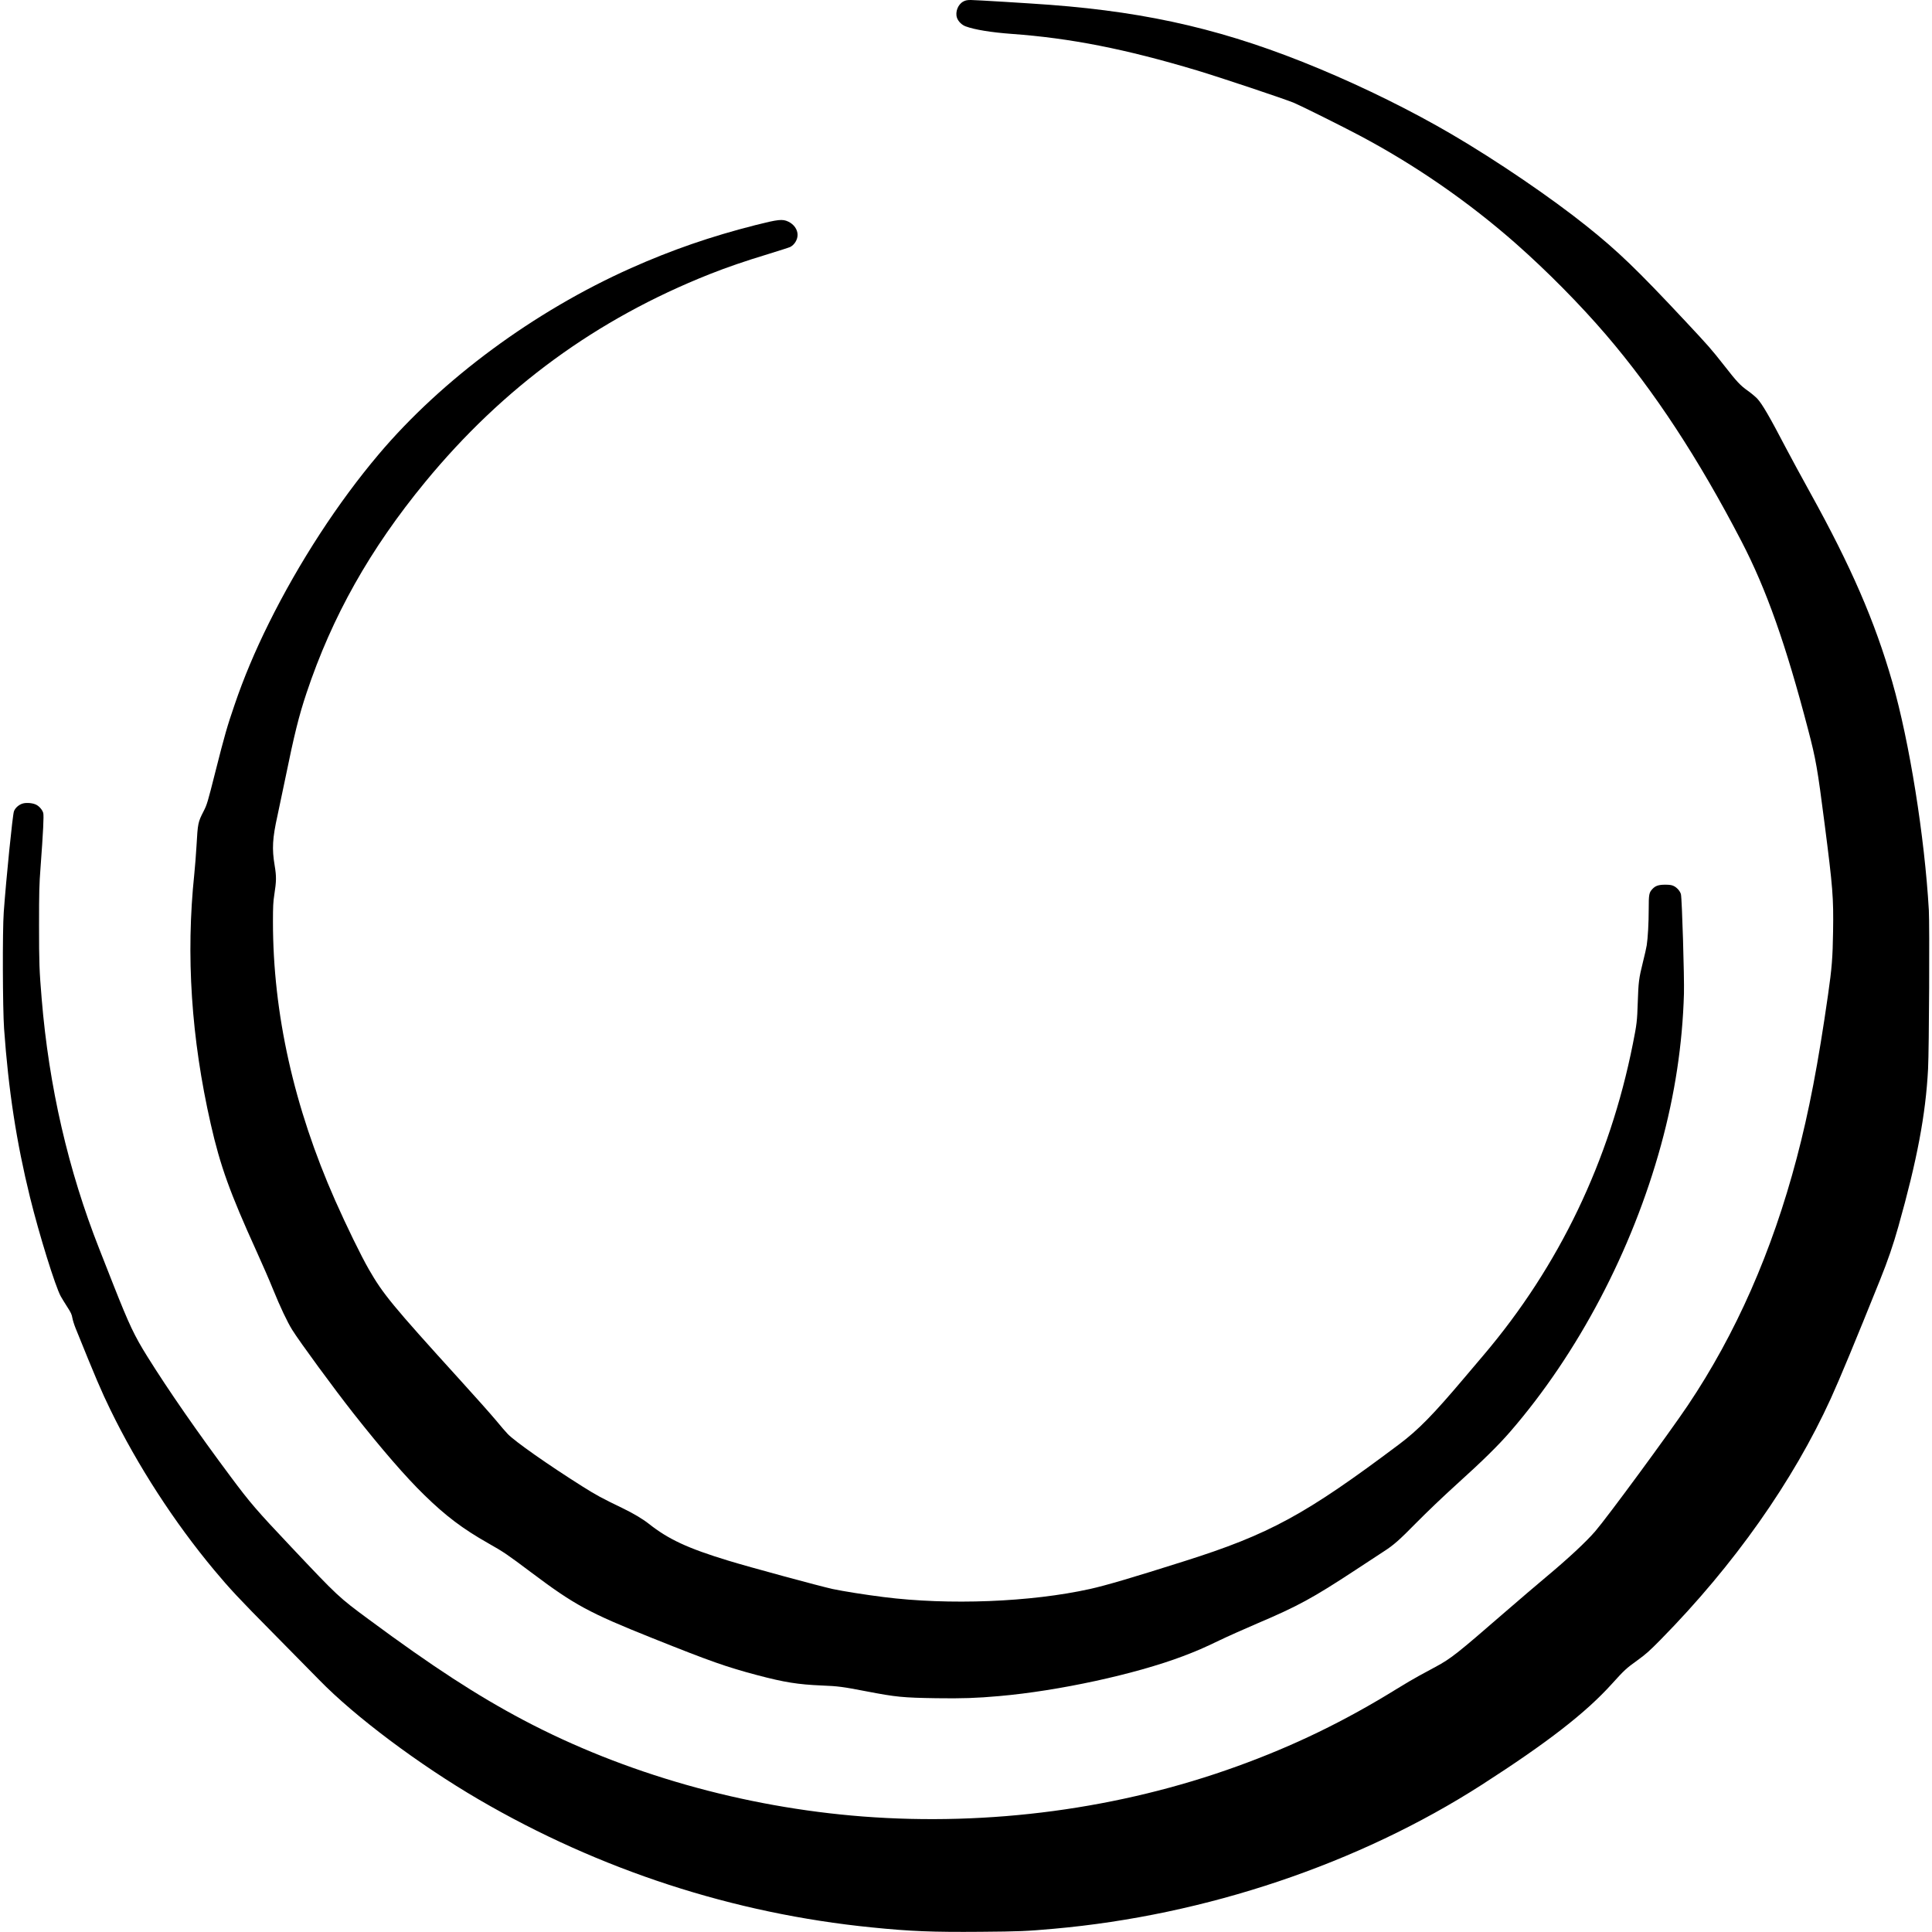<?xml version="1.0" standalone="no"?>
<!DOCTYPE svg PUBLIC "-//W3C//DTD SVG 20010904//EN"
 "http://www.w3.org/TR/2001/REC-SVG-20010904/DTD/svg10.dtd">
<svg version="1.0" xmlns="http://www.w3.org/2000/svg"
 width="2994pt" height="2994pt" viewBox="0 0 2994 2994"
 preserveAspectRatio="xMidYMid meet">
<g transform="translate(0,2994) scale(0.1,-0.1)"
fill="#000000" stroke="none">
<path d="M14929 29917 c-83 -44 -129 -161 -99 -252 19 -56 74 -111 133 -133
140 -52 398 -94 712 -117 913 -66 1762 -233 2870 -565 363 -109 1373 -447
1508 -504 124 -53 744 -362 1012 -504 865 -458 1694 -1031 2430 -1680 479
-423 989 -938 1395 -1412 747 -872 1431 -1915 2098 -3200 385 -742 687 -1595
1033 -2920 120 -458 144 -596 254 -1452 128 -995 140 -1146 132 -1671 -6 -408
-19 -571 -78 -982 -153 -1070 -296 -1813 -485 -2530 -382 -1450 -945 -2728
-1690 -3837 -297 -441 -1245 -1730 -1433 -1948 -144 -167 -421 -424 -756 -704
-132 -110 -422 -358 -645 -551 -744 -646 -834 -717 -1075 -847 -66 -36 -181
-98 -255 -138 -74 -40 -227 -130 -340 -200 -813 -503 -1597 -884 -2481 -1203
-1820 -659 -3835 -928 -5799 -777 -1849 143 -3694 667 -5260 1495 -717 379
-1410 830 -2390 1555 -475 351 -477 353 -1206 1125 -541 573 -635 682 -939
1090 -515 690 -966 1341 -1290 1860 -203 325 -281 490 -527 1112 -77 197 -176
447 -219 557 -482 1221 -781 2520 -893 3876 -37 445 -41 553 -41 1140 0 517 3
635 23 895 42 565 53 803 42 846 -13 48 -61 104 -109 128 -50 26 -142 35 -201
21 -62 -15 -124 -67 -144 -123 -21 -55 -120 -1039 -158 -1562 -21 -286 -17
-1491 5 -1805 68 -956 191 -1757 402 -2615 142 -576 392 -1382 477 -1535 17
-30 62 -104 100 -163 57 -88 71 -119 79 -170 6 -34 28 -105 49 -157 317 -785
399 -976 541 -1268 420 -863 991 -1745 1610 -2486 237 -284 384 -442 899 -962
283 -286 610 -618 725 -736 552 -568 1548 -1314 2475 -1855 1874 -1093 3946
-1768 6090 -1982 603 -61 942 -74 1686 -68 607 5 707 9 1134 47 2355 209 4725
1006 6634 2232 1016 653 1609 1113 2016 1564 194 214 218 237 393 363 134 97
188 145 365 325 1135 1154 2050 2452 2635 3736 138 303 382 891 762 1836 117
290 206 548 283 824 291 1031 425 1742 461 2445 16 308 25 2226 12 2460 -65
1136 -300 2608 -566 3535 -271 943 -638 1789 -1274 2937 -131 237 -301 550
-377 695 -247 474 -365 677 -440 758 -29 31 -96 87 -148 124 -117 83 -169 138
-367 392 -207 263 -234 293 -599 684 -753 805 -1043 1084 -1530 1474 -557 446
-1395 1016 -2090 1423 -616 361 -1343 721 -2055 1018 -1407 587 -2605 871
-4170 990 -325 24 -1153 75 -1230 75 -56 0 -82 -5 -116 -23z"/>
<path d="M11705 26451 c-689 -175 -1297 -385 -1929 -667 -1500 -670 -2924
-1721 -3907 -2884 -632 -748 -1234 -1673 -1702 -2616 -217 -438 -390 -849
-531 -1264 -115 -334 -155 -474 -297 -1035 -122 -484 -132 -515 -183 -615 -88
-172 -91 -185 -111 -542 -8 -134 -23 -328 -34 -433 -132 -1259 -48 -2544 255
-3875 148 -651 296 -1061 711 -1975 85 -187 200 -450 254 -585 112 -275 220
-504 297 -628 118 -189 645 -908 951 -1297 437 -554 812 -987 1094 -1261 334
-327 600 -527 992 -749 242 -137 295 -173 665 -451 674 -506 890 -624 1885
-1022 892 -357 1144 -446 1625 -573 417 -110 624 -143 995 -159 255 -10 326
-20 689 -90 463 -89 566 -99 1086 -107 399 -6 629 2 975 33 925 81 2110 339
2850 619 212 81 317 126 564 245 124 60 386 176 581 260 635 270 862 394 1526
830 203 134 401 263 439 288 150 96 240 175 505 445 162 164 419 410 625 596
403 364 646 603 830 816 1051 1214 1888 2807 2335 4438 216 788 333 1562 356
2347 7 252 -30 1478 -47 1543 -13 48 -63 105 -114 128 -29 14 -64 19 -130 19
-101 0 -151 -17 -197 -66 -53 -56 -58 -85 -58 -311 0 -214 -13 -449 -31 -563
-5 -36 -32 -153 -59 -261 -63 -255 -69 -303 -80 -629 -9 -282 -15 -334 -76
-638 -360 -1809 -1142 -3441 -2309 -4817 -61 -71 -198 -233 -305 -360 -479
-567 -711 -804 -1005 -1025 -1455 -1093 -2012 -1396 -3330 -1813 -807 -256
-1216 -376 -1462 -431 -919 -204 -2190 -254 -3203 -125 -286 36 -624 90 -785
124 -189 41 -1304 343 -1619 440 -628 191 -928 331 -1231 571 -95 75 -241 162
-415 246 -314 151 -405 201 -616 334 -527 332 -1046 697 -1155 811 -26 26
-108 121 -182 211 -75 90 -329 376 -565 635 -1044 1150 -1186 1323 -1406 1706
-121 210 -344 667 -521 1066 -640 1446 -965 2901 -965 4320 0 237 4 312 20
413 34 220 35 288 6 462 -43 255 -34 420 44 770 21 96 75 351 119 566 143 700
213 980 331 1334 396 1186 984 2231 1839 3270 1208 1468 2652 2523 4405 3220
282 111 530 197 918 315 168 52 319 100 335 108 66 35 113 113 113 187 0 84
-56 164 -145 206 -89 42 -154 35 -510 -55z"/>
</g>
</svg>

